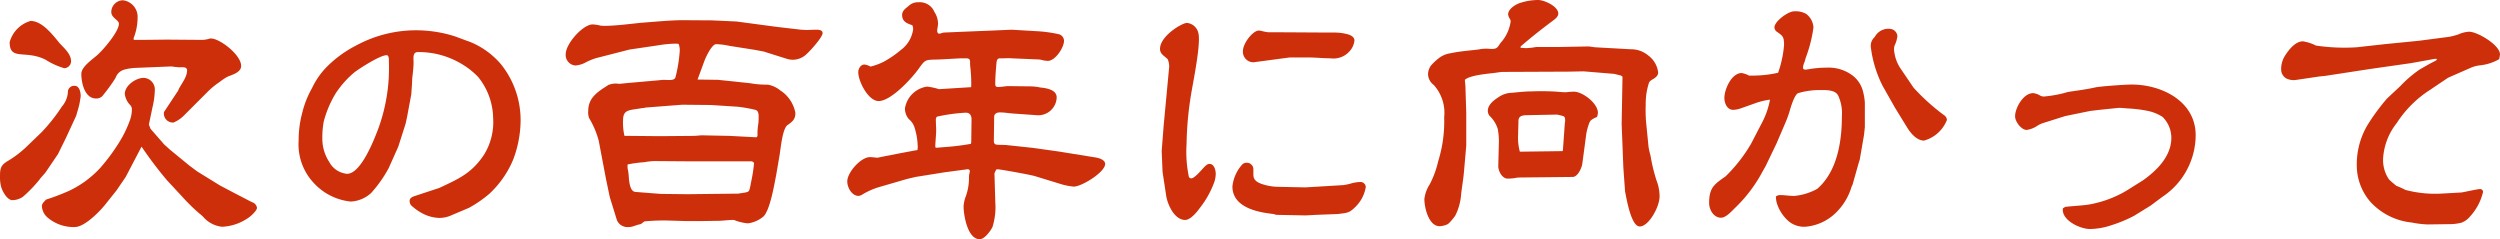 <svg id="front" xmlns="http://www.w3.org/2000/svg" xmlns:xlink="http://www.w3.org/1999/xlink" width="273.298" height="26.15" viewBox="0 0 273.298 26.15">
  <defs>
    <clipPath id="clip-path">
      <rect id="Rectangle_640" data-name="Rectangle 640" width="273.298" height="26.15" fill="#cd2f0a"/>
    </clipPath>
  </defs>
  <g id="Group_454" data-name="Group 454" transform="translate(0 0)" clip-path="url(#clip-path)">
    <path id="Path_6161" data-name="Path 6161" d="M6.344,16.874l-1.3,1.919c-.216.309-.526.588-.743.9a14.511,14.511,0,0,1-1.795,1.857,2.1,2.1,0,0,1-1.145.371c-.557,0-1.053-.9-1.207-1.362A3.921,3.921,0,0,1,0,19.349c0-.866.062-1.238.835-1.7A11.429,11.429,0,0,0,2.878,16.1l1.671-1.61a19.345,19.345,0,0,0,2.228-2.816,2.648,2.648,0,0,0,.65-1.7.7.7,0,0,1,.712-.557c.557,0,.681.712.681,1.145a8.867,8.867,0,0,1-.4,1.794c-.031.124-.062.248-.093.341L7.211,15.11Zm-3-14.545c1.269,0,2.414,1.516,3.157,2.414.5.557,1.269,1.176,1.269,2.011a.775.775,0,0,1-.743.743,7.926,7.926,0,0,1-2.042-.929c-2.2-1.114-3.93.155-3.93-1.919a3.327,3.327,0,0,1,2.29-2.321M7.551,20.9a11.014,11.014,0,0,0,3.435-2.537A21.17,21.17,0,0,0,12.967,15.7,12.6,12.6,0,0,0,14.2,13.191a3.54,3.54,0,0,0,.217-1.269.69.69,0,0,0-.186-.4,2.116,2.116,0,0,1-.588-1.207c0-.928,1.206-1.764,2.073-1.764a1.274,1.274,0,0,1,1.207,1.392,8.658,8.658,0,0,1-.248,1.8l-.4,1.919.186.464,1.485,1.7.65.588,2.073,1.7.866.65,2.507,1.547,1.052.557,2.259,1.176.4.186a.759.759,0,0,1,.34.526c0,.309-.681.928-.928,1.083a5.457,5.457,0,0,1-2.878.99,3.155,3.155,0,0,1-2.1-1.114,5.205,5.205,0,0,0-.433-.371A20.776,20.776,0,0,1,19.9,21.516l-1.64-1.764a42.553,42.553,0,0,1-2.785-3.683l-1.733,3.311-.99,1.454L11.42,22.506c-.65.774-2.2,2.352-3.25,2.352a4.371,4.371,0,0,1-2.909-.99,1.751,1.751,0,0,1-.681-1.3c0-.278.278-.526.464-.712A24.339,24.339,0,0,0,7.551,20.9M15.5,4.4l2.754-.031,3.868.031a2.884,2.884,0,0,0,.743-.124.389.389,0,0,1,.186-.031c.99,0,3.311,1.8,3.311,3,0,.712-.959.959-1.485,1.176a5.635,5.635,0,0,0-.835.557,8.744,8.744,0,0,0-1.423,1.176l-2.414,2.414a3.608,3.608,0,0,1-1.238.867.987.987,0,0,1-1.053-.96.529.529,0,0,1,.031-.217l1.455-2.2a.627.627,0,0,0,.124-.248c.309-.619.928-1.331.928-2.073,0-.434-.557-.341-.835-.341-.155,0-.31-.031-.464-.031a2.356,2.356,0,0,0-.464-.062l-3.807.155a5.688,5.688,0,0,0-1.269.186,1.421,1.421,0,0,0-.99.928A19.691,19.691,0,0,1,11.3,10.406a.907.907,0,0,1-.8.4c-1.238,0-1.609-1.7-1.609-2.693,0-.774,1.176-1.547,1.732-2.042C11.265,5.516,13,3.5,13,2.638c0-.186-.155-.309-.278-.434-.278-.248-.557-.464-.557-.866A1.3,1.3,0,0,1,13.431.069a1.823,1.823,0,0,1,1.609,1.95,6.055,6.055,0,0,1-.4,2.1.336.336,0,0,0-.031.155c0,.061,0,.093.031.124Z" transform="translate(0 -0.039)" fill="#cd2f0a"/>
    <path id="Path_6162" data-name="Path 6162" d="M95.947,11.173a9.754,9.754,0,0,1,2.167,6.375,12.264,12.264,0,0,1-.8,4.054,10.673,10.673,0,0,1-2.63,3.776,13.226,13.226,0,0,1-2.2,1.516l-1.888.8a3.213,3.213,0,0,1-1.362.309,4.165,4.165,0,0,1-1.857-.5,5.882,5.882,0,0,1-1.145-.8.725.725,0,0,1-.248-.557c0-.341.34-.464.619-.557l2.63-.867c2.1-.99,3.5-1.578,4.859-3.589a6.785,6.785,0,0,0,1.021-4.085,7.3,7.3,0,0,0-1.64-4.456,8.377,8.377,0,0,0-1.857-1.455A9.059,9.059,0,0,0,86.88,9.873c-.588,0-.464.681-.464,1.114,0,.619-.093,1.238-.155,1.857,0,.526-.062,1.083-.093,1.64L85.7,16.991l-.155.712-.8,2.507-1.052,2.352A14,14,0,0,1,81.8,25.254a3.541,3.541,0,0,1-2.259.959A6.374,6.374,0,0,1,75.522,24.2a6.173,6.173,0,0,1-1.671-4.642,11.582,11.582,0,0,1,.4-3.064,10.377,10.377,0,0,1,1.053-2.661,8.564,8.564,0,0,1,1.454-2.167,12.526,12.526,0,0,1,3.311-2.476,13.783,13.783,0,0,1,6.437-1.7,14.135,14.135,0,0,1,4.394.65c.526.186,1.052.4,1.61.588a8.752,8.752,0,0,1,3.435,2.445M77.162,21.819a2.47,2.47,0,0,0,1.98,1.362c1.517,0,2.94-3.683,3.4-4.89a19.261,19.261,0,0,0,1.176-7.366c0-.185.031-.712-.248-.712-.712,0-2.878,1.392-3.5,1.857a10.614,10.614,0,0,0-2.073,2.321,11.715,11.715,0,0,0-1.3,3.064,9.554,9.554,0,0,0-.154,1.888,4.617,4.617,0,0,0,.712,2.476" transform="translate(-41.205 -4.179)" fill="#cd2f0a"/>
    <path id="Path_6163" data-name="Path 6163" d="M156.51,11.5l2.1.216c.464.062.928.093,1.423.155a10.036,10.036,0,0,0,1.919.154,2.883,2.883,0,0,1,1.362.619,3.729,3.729,0,0,1,1.671,2.476c0,.712-.34.959-.866,1.331-.557.4-.743,2.6-.866,3.311l-.371,2.167c-.217,1.083-.65,3.714-1.362,4.487a3.277,3.277,0,0,1-1.733.774,5.432,5.432,0,0,1-1.516-.371h-.155c-.526,0-1.053.093-1.578.093l-2.1.031h-1.3l-2.1-.062a21.817,21.817,0,0,0-2.538.093,2.361,2.361,0,0,0-.34.248.6.6,0,0,1-.309.093l-.557.186a1.752,1.752,0,0,1-.557.093,1.25,1.25,0,0,1-1.269-.774l-.774-2.507-.433-2.073-.774-4.085a9.631,9.631,0,0,0-1.053-2.476,1.8,1.8,0,0,1-.093-.8c0-1.455,1.083-2.1,2.2-2.816a2.136,2.136,0,0,1,1.176-.124c.433-.031.866-.093,1.3-.123l3.157-.279a2.872,2.872,0,0,1,.5-.031c.371,0,1.114.123,1.207-.309a15.4,15.4,0,0,0,.464-2.909,1.922,1.922,0,0,0-.124-.712,1.526,1.526,0,0,0-.371-.031,13,13,0,0,0-1.888.186l-2.723.4-.4.062-3.621.928a6.622,6.622,0,0,0-1.207.5,2.715,2.715,0,0,1-1.083.31,1.15,1.15,0,0,1-1.052-1.238c0-1.145,1.888-3.25,2.94-3.25a3.9,3.9,0,0,1,.835.124,2.342,2.342,0,0,0,.464.031c1.269,0,2.785-.216,4.085-.34,1.238-.093,3.219-.278,4.425-.278L155.86,5l2.692.124,4.395.588,2.661.309c.186,0,.371.031.557.031.341,0,.681-.031,1.053-.031.248,0,.743,0,.743.371,0,.465-1.486,2.1-1.888,2.414a2.14,2.14,0,0,1-2.011.4l-2.538-.8-.99-.186-2.754-.433a7.794,7.794,0,0,0-1.454-.186c-.464,0-1.083,1.331-1.238,1.7l-.8,2.167Zm-6.375,6.158,3.838-.031.743-.062,3.063.062,2.94.155a.251.251,0,0,0,.124-.248v-.186a6.053,6.053,0,0,1,.093-1.053,7.528,7.528,0,0,0,.031-.835c0-.278-.061-.619-.371-.681a15.261,15.261,0,0,0-1.95-.341l-2.878-.186-3.157-.031-3.992.309a1.793,1.793,0,0,1-.4.062c-1.331.248-2.074.093-2.074,1.331a6.236,6.236,0,0,0,.155,1.7Zm10.12,2.754h-6.53l-4.116-.031a6.786,6.786,0,0,0-1.145.124,13.675,13.675,0,0,0-1.826.248v.155a1.533,1.533,0,0,0,.062.526,9.786,9.786,0,0,1,.093.99c.062.4.154,1.3.712,1.331l2.785.217,2.94.031,5.354-.062a1.269,1.269,0,0,0,.34-.031c.65-.093.8-.123.928-.216.093-.062.155-.248.278-.96a16.55,16.55,0,0,0,.34-2.166Z" transform="translate(-78.034 -2.773)" fill="#cd2f0a"/>
    <path id="Path_6164" data-name="Path 6164" d="M217.216,16.25a7.189,7.189,0,0,0-.34-1.981,1.9,1.9,0,0,0-.619-.928,1.776,1.776,0,0,1-.433-1.176,2.856,2.856,0,0,1,2.414-2.383,6.5,6.5,0,0,1,1.3.278l3.5-.216.031-.062a15.416,15.416,0,0,0-.093-2.073,4.51,4.51,0,0,1-.031-.65c0-.372-.248-.372-.557-.372h-.465l-2.259.124c-1.609.062-1.547-.093-2.321.99-.743,1.053-3.033,3.559-4.394,3.559-1.145,0-2.228-2.166-2.228-3.156,0-.371.248-.835.681-.835a1.856,1.856,0,0,1,.588.186.115.115,0,0,0,.093.031,6.643,6.643,0,0,0,1.423-.526A10.99,10.99,0,0,0,215.36,5.79a3.368,3.368,0,0,0,1.362-2.29,1.089,1.089,0,0,0-.093-.433c-.588-.186-1.114-.4-1.114-1.114,0-.5.433-.743.743-1.021A1.469,1.469,0,0,1,217.309.56a1.729,1.729,0,0,1,1.733,1.052,2.449,2.449,0,0,1,.4,1.269c0,.124-.031.247-.031.371a2.094,2.094,0,0,0-.062.434c0,.124.062.309.217.309.061,0,.124-.031.185-.031a1.1,1.1,0,0,1,.341-.093l3.683-.155.866-.031,2.847-.124,2.6.154a14.668,14.668,0,0,1,2.569.341.761.761,0,0,1,.557.712c0,.743-.959,2.2-1.764,2.2a3.012,3.012,0,0,1-.526-.062,2.5,2.5,0,0,0-.464-.093l-2.971-.124c-.309-.031-.649,0-.99,0h-.279c-.371,0-.371.34-.4.619-.062.712-.124,1.455-.124,2.2,0,.464.34.309,1.362.217l2.568.031a5.416,5.416,0,0,1,.991.123c.619.062,1.795.217,1.795,1.083a2.015,2.015,0,0,1-2.1,1.95l-2.631-.186c-.5-.031-.959-.124-1.485-.124-.309,0-.619.124-.619.5l-.031,2.445c-.031.743.217.557,1.331.619l2.909.309,2.847.4,4.024.65c.371.062,1.052.248,1.052.712,0,.9-2.569,2.476-3.435,2.476a7.61,7.61,0,0,1-1.207-.217l-3.033-.929c-.5-.155-3.807-.743-4.023-.743a.52.52,0,0,0-.217.031l-.186.4.093,3.156a7.319,7.319,0,0,1-.309,2.723c-.217.433-.866,1.331-1.393,1.331-1.33,0-1.764-2.631-1.764-3.59a3.6,3.6,0,0,1,.248-1.114,5.946,5.946,0,0,0,.34-1.8V19.84a2.658,2.658,0,0,1,.031-.5,1.3,1.3,0,0,0,.062-.341c0-.124-.123-.186-.247-.186l-2.538.34-3.125.5-.929.216-3.094.9a7.756,7.756,0,0,0-1.857.836.876.876,0,0,1-.371.124c-.742,0-1.237-.928-1.237-1.579,0-.99,1.485-2.661,2.475-2.661.309,0,.588.062.866.062.371-.093,3.93-.774,4.333-.835a2.677,2.677,0,0,0,.031-.464m2.012.217c.371-.031.743-.062,1.145-.093a26.072,26.072,0,0,0,2.661-.34l.031-.217.031-2.476c0-.4-.186-.712-.618-.712a18.954,18.954,0,0,0-3.157.434.455.455,0,0,0-.124.371c0,.371.031.743.031,1.114,0,.619-.093,1.238-.093,1.857Z" transform="translate(-116.896 -0.313)" fill="#cd2f0a"/>
    <path id="Path_6165" data-name="Path 6165" d="M291.163,25.971c-.31.434-.991,1.238-1.547,1.238-1.176,0-1.919-1.671-2.074-2.63l-.4-2.631-.093-2.29.217-2.785.588-6.251a1.86,1.86,0,0,0-.155-.991c-.34-.34-.835-.557-.835-1.114,0-1.424,2.414-2.847,2.94-2.847a1.412,1.412,0,0,1,1.238,1.052c.34,1.083-.557,5.385-.774,6.716a36.4,36.4,0,0,0-.5,5.477,13.33,13.33,0,0,0,.248,3.559.27.27,0,0,0,.279.186c.309,0,.99-.774,1.207-1.021.217-.217.464-.557.774-.557.526,0,.681.712.681,1.114a3.359,3.359,0,0,1-.124.774,10.213,10.213,0,0,1-1.671,3m5.911-3.713c0,.557.34.8.835.99a5.831,5.831,0,0,0,1.919.341l2.909.061.557-.031,3.59-.217a5.673,5.673,0,0,0,.99-.216,4.15,4.15,0,0,1,.866-.124.571.571,0,0,1,.619.557,3.939,3.939,0,0,1-1.269,2.29c-.588.588-.959.526-1.733.65l-2.414.093-1.176.062-3.157-.062a.574.574,0,0,1-.217-.062c-.371-.124-4.611-.217-4.611-3.033a4.248,4.248,0,0,1,1.021-2.352.671.671,0,0,1,.557-.248.713.713,0,0,1,.712.681Zm.03-12.286a1.146,1.146,0,0,1-1.176-1.207c0-.9,1.114-2.259,1.733-2.259a1.56,1.56,0,0,1,.371.062,5.235,5.235,0,0,0,.681.124c2.414,0,4.828.031,7.21.031a5.685,5.685,0,0,1,1.455.186c.309.093.743.278.743.681a2.057,2.057,0,0,1-.619,1.269,2.319,2.319,0,0,1-1.98.681c-.8,0-1.64-.093-2.445-.093h-2.042Z" transform="translate(-160.053 -3.164)" fill="#cd2f0a"/>
    <path id="Path_6166" data-name="Path 6166" d="M362.762,5.23c.217,0,.4.031.588.031a6.821,6.821,0,0,0,1.114-.124H367l3.219-.061.681.093,3.9.216a2.916,2.916,0,0,1,1.918.681A2.7,2.7,0,0,1,377.8,7.923c0,.433-.433.65-.742.835a.951.951,0,0,0-.248.248,7.336,7.336,0,0,0-.371,2.445,17.1,17.1,0,0,0,.031,1.795l.279,2.816a8.613,8.613,0,0,0,.217.959,18.989,18.989,0,0,0,.649,2.693,4.92,4.92,0,0,1,.341,1.733c0,1.207-1.207,3.311-2.166,3.311s-1.455-3.095-1.609-3.837l-.186-2.6-.186-4.766.093-5.168-.155-.124-.743-.186L369.664,7.8l-1.671.031-7.118.031c-.371,0-.742.093-1.114.124-.743.093-2.569.248-3.095.743l.062.65.093,2.971v3.559l-.248,2.847c-.062.774-.217,1.64-.309,2.445a6.205,6.205,0,0,1-.65,2.383c-.154.216-.681.9-.9.959a2.351,2.351,0,0,1-.8.186c-1.207,0-1.672-2.042-1.672-2.971a3.754,3.754,0,0,1,.588-1.61,10.377,10.377,0,0,0,.928-2.537,14.621,14.621,0,0,0,.65-4.8,4.54,4.54,0,0,0-1.145-3.528,1.522,1.522,0,0,1-.619-1.114,1.635,1.635,0,0,1,.31-.991,6.188,6.188,0,0,1,.928-.866,2.8,2.8,0,0,1,1.269-.5c1.022-.217,2.012-.278,3-.4a4.389,4.389,0,0,1,.866-.093c.186,0,.4.031.588.031.588,0,.65-.186.959-.65a4.372,4.372,0,0,0,1.114-2.383.655.655,0,0,0-.124-.309,1.038,1.038,0,0,1-.155-.433c0-.588.8-1.083,1.269-1.238A6.387,6.387,0,0,1,364.681,0c.65,0,2.2.681,2.2,1.486,0,.34-.341.588-.588.774-1.207.9-2.383,1.826-3.528,2.816Zm7.551,8.108a6.22,6.22,0,0,0-.371,1.3l-.433,3.25c-.062.465-.5,1.455-1.052,1.455l-5.849.062a2.422,2.422,0,0,0-.464.061,6.447,6.447,0,0,1-.8.062c-.588,0-1.021-.8-1.021-1.362v-.093l.061-2.383a7,7,0,0,0-.124-1.609,3.347,3.347,0,0,0-.928-1.455,1.032,1.032,0,0,1-.155-.5c0-.712.712-1.207,1.238-1.547a2.626,2.626,0,0,1,1.362-.434c.712-.062,1.454-.154,2.166-.154a27.643,27.643,0,0,1,2.785.031c.309.031.619.061.929.061h.092a7.587,7.587,0,0,1,.835-.061c.96,0,2.631,1.269,2.631,2.321a2.168,2.168,0,0,1-.093.433c-.248.124-.681.278-.8.557m-3,3.188.062-.062.216-3.033a.681.681,0,0,0,.031-.248c0-.526-.154-.464-.588-.588a1.549,1.549,0,0,0-.371-.062l-3.126.062c-.5,0-1.021.031-1.021.65,0,.464-.031.929-.031,1.392a5.891,5.891,0,0,0,.186,1.95Z" transform="translate(-196.531 0)" fill="#cd2f0a"/>
    <path id="Path_6167" data-name="Path 6167" d="M427.674,12.858l-1.485.526a2.9,2.9,0,0,1-.9.186c-.649,0-.959-.712-.959-1.3,0-.929.774-2.723,1.888-2.723a2.488,2.488,0,0,1,.8.278h.186a12.6,12.6,0,0,0,3-.309,11.99,11.99,0,0,0,.65-3.033c0-.9-.124-.99-.836-1.485a.65.65,0,0,1-.217-.434c0-.681,1.517-1.764,2.136-1.764a2.4,2.4,0,0,1,1.331.279,2,2,0,0,1,.8,1.485,15.024,15.024,0,0,1-.866,3.373,2.243,2.243,0,0,1-.124.434,1.831,1.831,0,0,0-.155.588c0,.155.124.217.279.217.093,0,.155-.031.248-.031a11.4,11.4,0,0,1,2.043-.186,4.347,4.347,0,0,1,2.94.928A3.159,3.159,0,0,1,439.5,11.62a6.814,6.814,0,0,1,.186,1.145v2.692l-.093.867-.465,2.693-.093.278-.681,2.414a2.449,2.449,0,0,1-.124.278,6.505,6.505,0,0,1-1.547,2.662,5.387,5.387,0,0,1-3.5,1.7,2.638,2.638,0,0,1-2.042-.8,4.443,4.443,0,0,1-1.083-1.795,2.815,2.815,0,0,1-.093-.712.739.739,0,0,1,.433-.154c.526,0,1.053.093,1.579.093a6.408,6.408,0,0,0,2.506-.774c2.2-1.919,2.693-5.2,2.693-7.953a4.547,4.547,0,0,0-.4-2.228c-.309-.649-1.3-.619-1.919-.619a8.238,8.238,0,0,0-2.475.341c-.371.186-.712,1.269-.835,1.671a11.488,11.488,0,0,1-.5,1.454l-1.022,2.383-.03.062L428.85,19.7l-.4.711a15.649,15.649,0,0,1-2.816,3.745c-.4.371-1.083,1.206-1.671,1.206-.8,0-1.3-.866-1.3-1.609,0-1.671.557-2.043,1.795-2.909a16.69,16.69,0,0,0,2.785-3.559l1.238-2.383a8.783,8.783,0,0,0,.836-2.445,7.448,7.448,0,0,0-1.64.4m14.607-8.139a.875.875,0,0,1,.96.774,3.169,3.169,0,0,1-.309,1.052,1.549,1.549,0,0,0-.062.4,4.281,4.281,0,0,0,.711,2.1l1.424,2.1a23.3,23.3,0,0,0,3.281,2.971.711.711,0,0,1,.371.557,3.769,3.769,0,0,1-2.507,2.259c-.8,0-1.485-.835-1.857-1.455l-1.331-2.166-1.331-2.352a12.79,12.79,0,0,1-1.3-4.3,1.275,1.275,0,0,1,.433-1.052,1.684,1.684,0,0,1,1.516-.9" transform="translate(-235.822 -1.562)" fill="#cd2f0a"/>
    <path id="Path_6168" data-name="Path 6168" d="M513.155,34.146l-1.8,1.114a15.165,15.165,0,0,1-2.538,1.052,7.453,7.453,0,0,1-2.321.4c-1.053,0-3.126-.959-2.94-2.259l.248-.155c.681-.093,2.074-.155,2.693-.278a12.186,12.186,0,0,0,3.992-1.486l1.826-1.144c1.517-1.083,3.095-2.631,3.095-4.642a3.207,3.207,0,0,0-.96-2.29,4.721,4.721,0,0,0-1.578-.65,14.45,14.45,0,0,0-2.29-.278c-.309-.031-.649-.061-.928-.061l-2.1.217-1.021.123-2.724.557-2.352.743a2.7,2.7,0,0,0-.681.309,2.764,2.764,0,0,1-1.176.464c-.588,0-1.269-.9-1.269-1.486,0-.928.9-2.537,1.98-2.537a1.8,1.8,0,0,1,.774.278.854.854,0,0,0,.4.093,13.122,13.122,0,0,0,2.631-.5c1.021-.155,2.011-.278,3-.5.649-.124,3.249-.31,3.961-.31,3.28,0,6.994,1.826,6.994,5.54a8.139,8.139,0,0,1-3.652,6.746Z" transform="translate(-278.042 -11.678)" fill="#cd2f0a"/>
    <path id="Path_6169" data-name="Path 6169" d="M585.794,11.524a3.7,3.7,0,0,0-.835.216l-2.259.99-.341.155-2.073,1.392a12.086,12.086,0,0,0-3.528,3.559,6.883,6.883,0,0,0-1.486,3.868,3.741,3.741,0,0,0,.65,2.29c.248.247.526.464.774.681a10.3,10.3,0,0,1,1.022.464,12.678,12.678,0,0,0,3.93.4l2.2-.124c.4-.062,1.733-.371,2.012-.371a.318.318,0,0,1,.34.309,6,6,0,0,1-1.454,2.723,2.209,2.209,0,0,1-.928.65,5.668,5.668,0,0,1-1.455.154l-2.228.031A11.049,11.049,0,0,1,578.4,28.7a7.1,7.1,0,0,1-4.488-2.228,6.107,6.107,0,0,1-1.516-4.116,8.36,8.36,0,0,1,1.206-4.364,22.686,22.686,0,0,1,2.1-2.847l1.454-1.362a13.368,13.368,0,0,1,2.136-1.826c.557-.309,1.114-.649,1.7-.928.093-.062.155-.093.155-.217H580.9l-2.568.464-4.549.65-4.828.743-.619.061-2.506.372a1.832,1.832,0,0,1-1.145-.155,1.131,1.131,0,0,1-.557-.959,2.722,2.722,0,0,1,.434-1.547c.4-.619,1.114-1.548,1.949-1.548a4.8,4.8,0,0,1,1.423.464,21.271,21.271,0,0,0,4.457.186l3.063-.341,3.745-.371,3.311-.433a8.666,8.666,0,0,0,.96-.248,3.313,3.313,0,0,1,1.207-.309c.9,0,3.373,1.454,3.373,2.476a3.1,3.1,0,0,1-.093.526,5.236,5.236,0,0,1-2.166.681" transform="translate(-314.754 -4.375)" fill="#cd2f0a"/>
  </g>
</svg>
